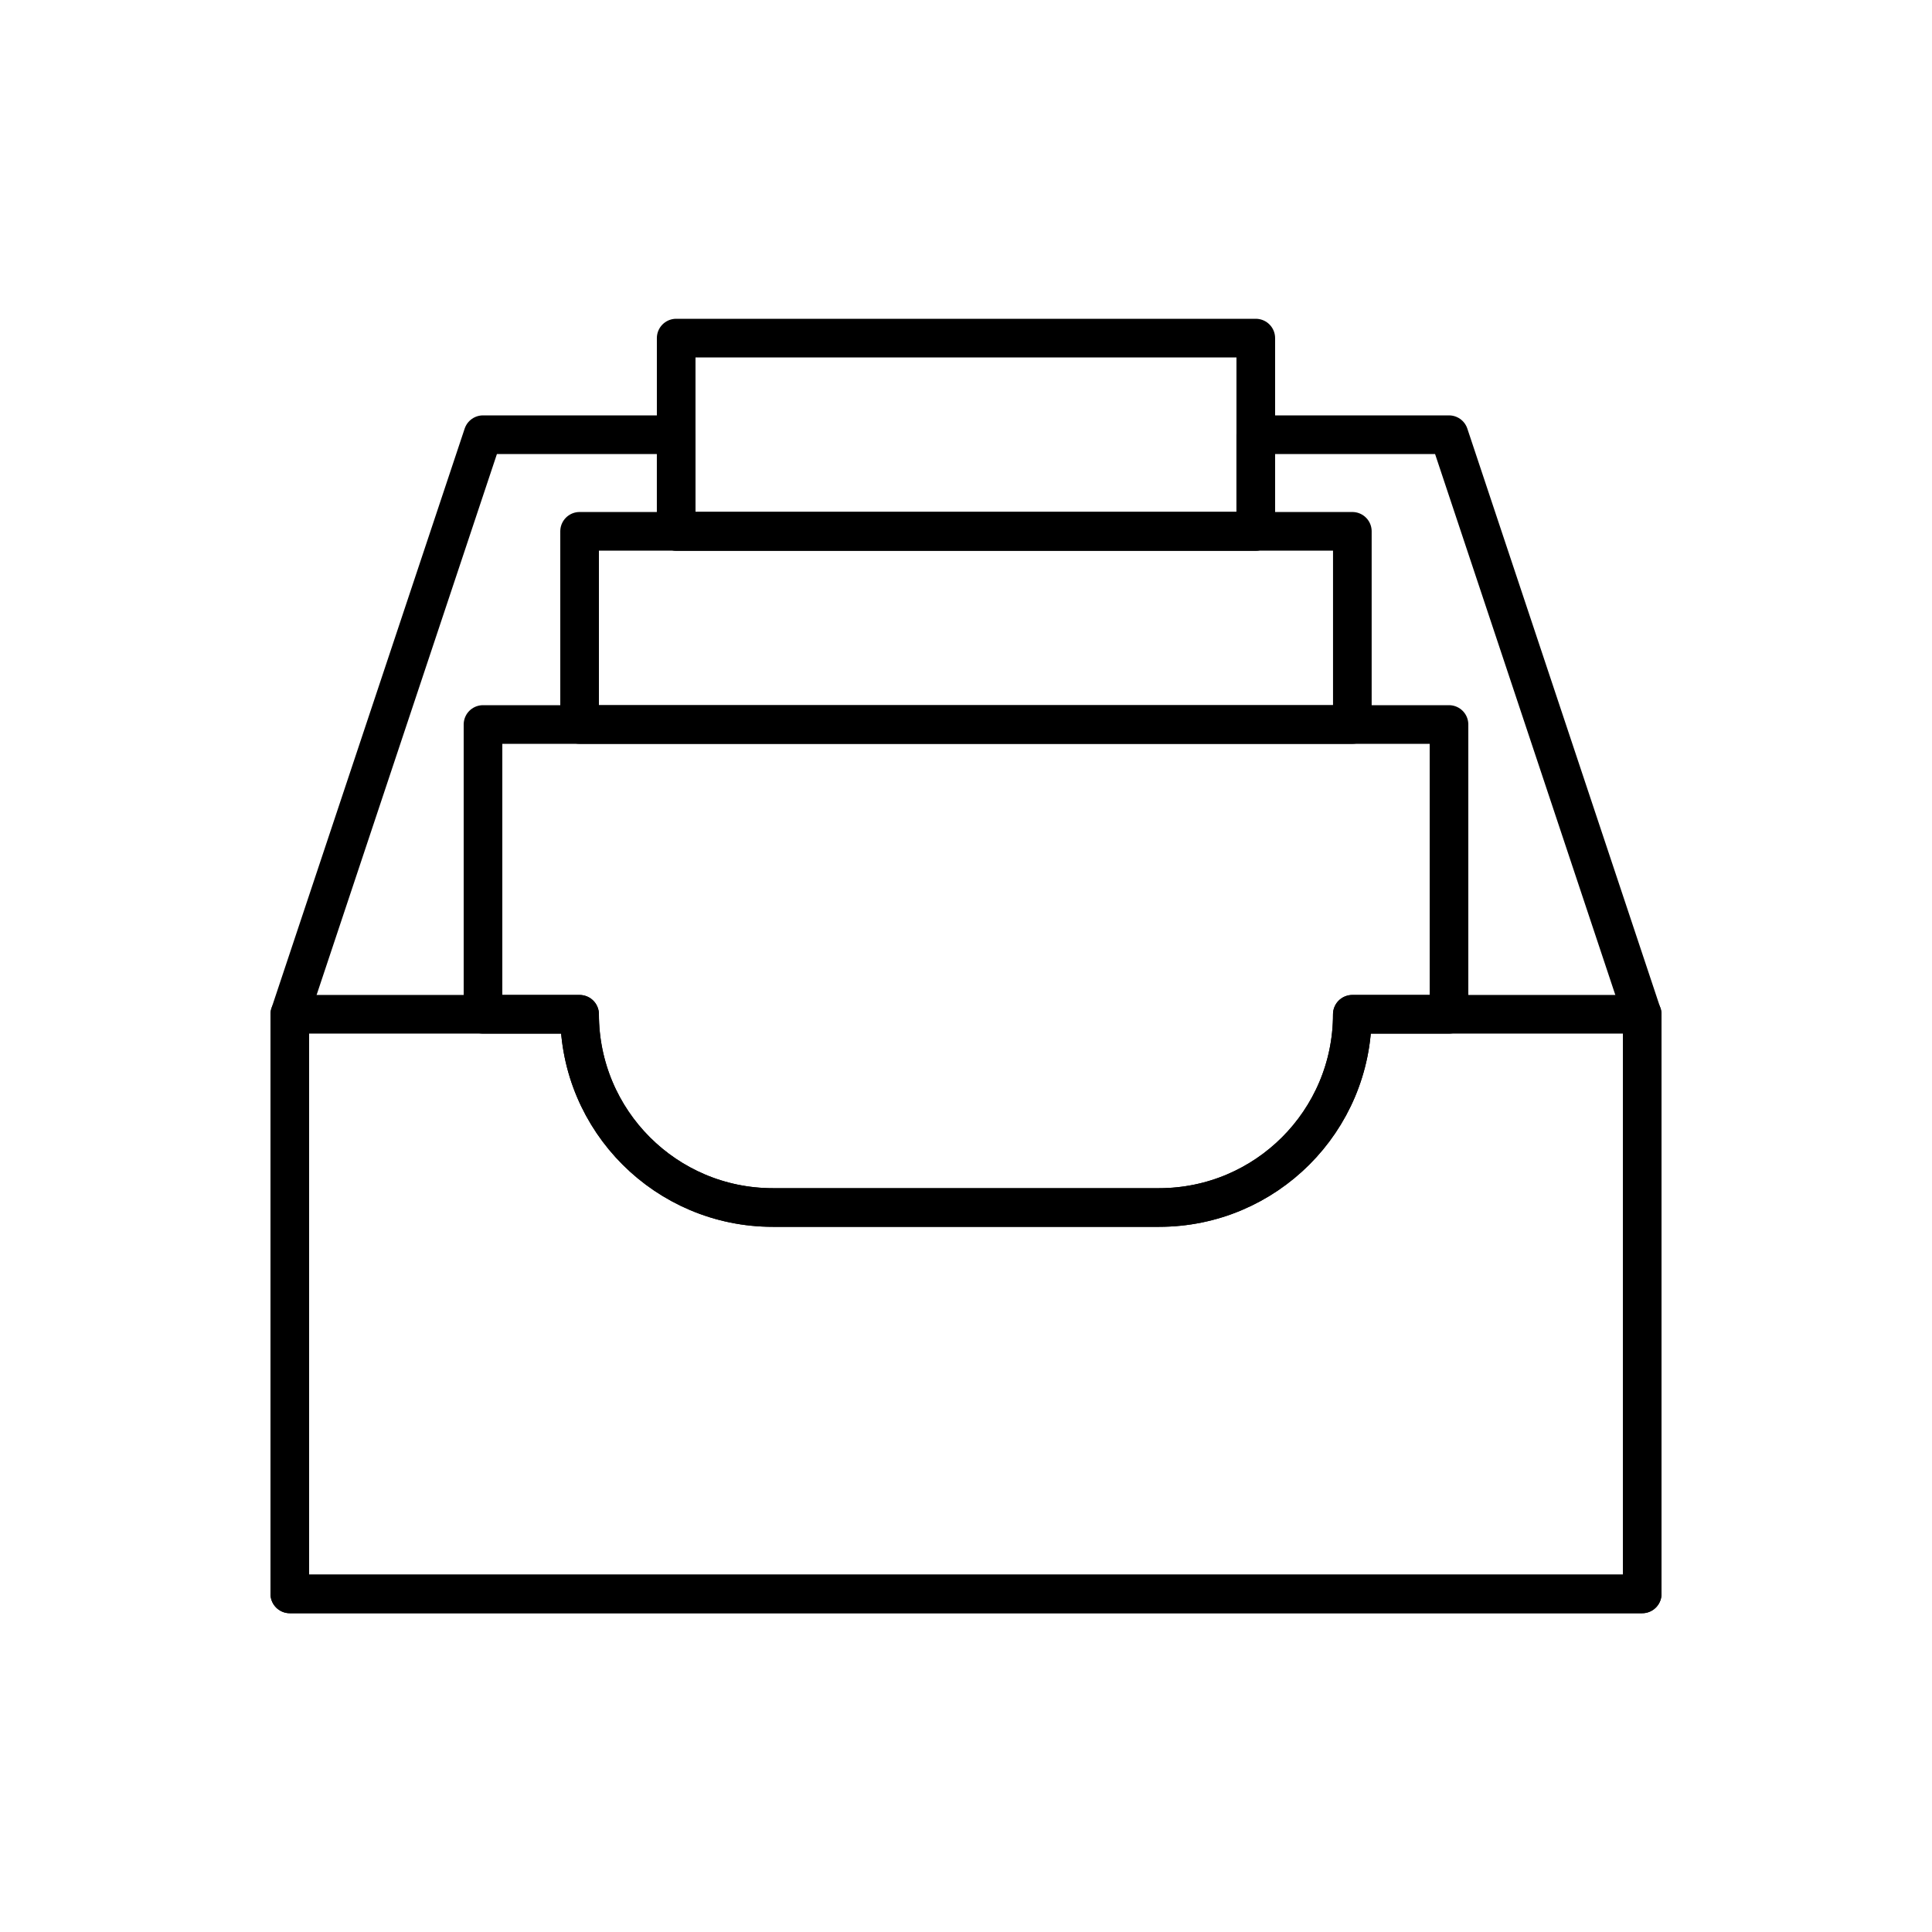 <?xml version="1.0" encoding="utf-8"?>
<!-- Generator: Adobe Illustrator 16.0.0, SVG Export Plug-In . SVG Version: 6.00 Build 0)  -->
<!DOCTYPE svg PUBLIC "-//W3C//DTD SVG 1.0//EN" "http://www.w3.org/TR/2001/REC-SVG-20010904/DTD/svg10.dtd">
<svg version="1.0" id="Layer_1" xmlns="http://www.w3.org/2000/svg" xmlns:xlink="http://www.w3.org/1999/xlink" x="0px" y="0px"
	 width="100px" height="100px" viewBox="0 0 100 100" enable-background="new 0 0 100 100" xml:space="preserve">
<path fill="none" stroke="#000000" stroke-width="2" stroke-linecap="round" stroke-linejoin="round" stroke-miterlimit="10" d="
	M69.996,52.499c0,5.522-4.475,9.998-9.996,10.001H40l0,0C34.478,62.5,30,58.021,30,52.499H15V82.5h70V52.499H69.996z"/>
<path fill="none" stroke="#000000" stroke-width="2" stroke-linecap="round" stroke-linejoin="round" stroke-miterlimit="10" d="
	M40,62.5L40,62.5h20c5.521-0.003,9.996-4.479,9.996-10.001H75V37.5H25v14.999H30C30,58.021,34.478,62.5,40,62.5z"/>
<rect x="30" y="27.501" fill="none" stroke="#000000" stroke-width="2" stroke-linecap="round" stroke-linejoin="round" stroke-miterlimit="10" width="39.997" height="9.999"/>
<polygon fill="none" stroke="#000000" stroke-width="2" stroke-linecap="round" stroke-linejoin="round" stroke-miterlimit="10" points="
	84.996,52.499 75,22.5 64.998,22.5 64.998,27.501 34.999,27.501 34.999,22.5 25,22.5 15,52.499 15,52.499 15,82.5 85,82.5 
	85,52.499 "/>
<rect x="34.999" y="17.5" fill="none" stroke="#000000" stroke-width="2" stroke-linecap="round" stroke-linejoin="round" stroke-miterlimit="10" width="30" height="10.001"/>
</svg>
